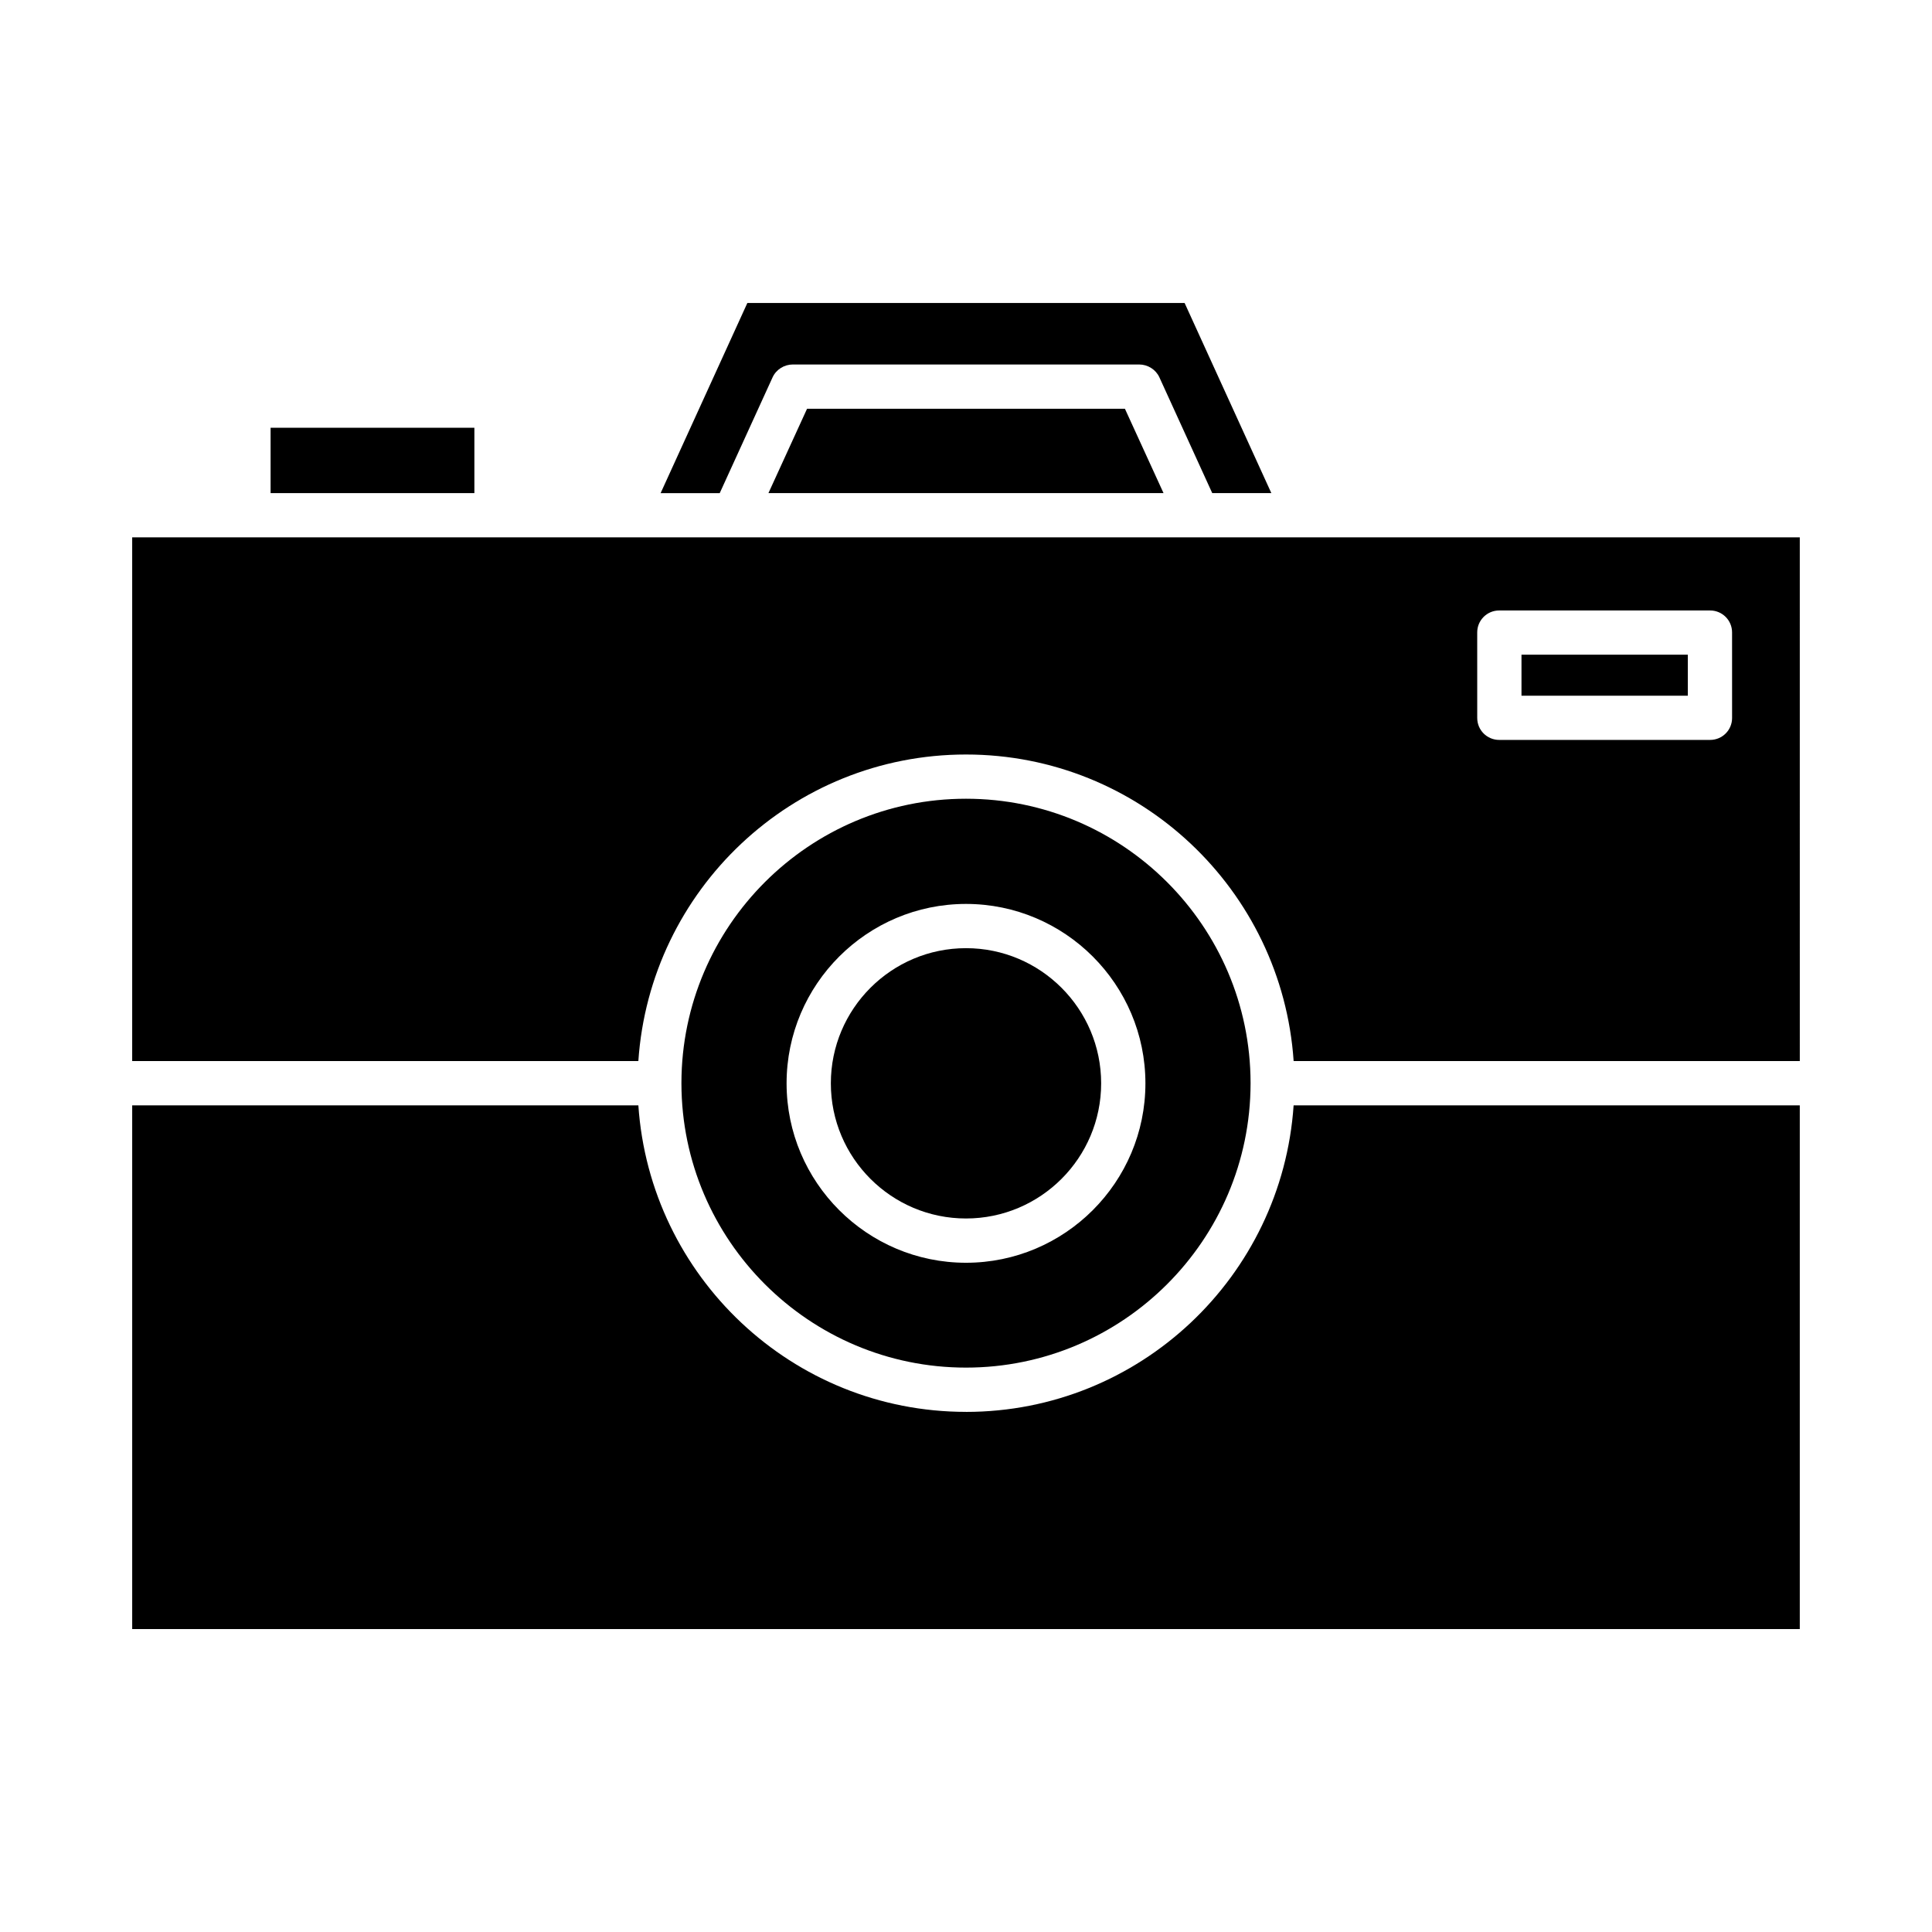 <?xml version="1.0" encoding="UTF-8"?>
<!-- Uploaded to: SVG Find, www.svgrepo.com, Generator: SVG Find Mixer Tools -->
<svg fill="#000000" width="800px" height="800px" version="1.1" viewBox="144 144 512 512" xmlns="http://www.w3.org/2000/svg">
 <g>
  <path d="m357.88 252.32-10.234 22.355h104.7l-10.234-22.355z"/>
  <path d="m348.75 243.98c0.945-2.047 3.07-3.387 5.352-3.387h91.789c2.281 0 4.41 1.34 5.352 3.387l14.012 30.699h15.664l-22.984-50.383-115.88 0.004-22.984 50.383h15.664z"/>
  <path d="m215.71 257.36h54.004v17.32h-54.004z"/>
  <path d="m400 506.43c41.562 0 75.336-33.762 75.414-75.258v-0.078-0.164c-0.078-41.484-33.852-75.258-75.414-75.258s-75.336 33.77-75.414 75.258v0.164 0.078c0.078 41.484 33.848 75.258 75.414 75.258zm0-122.88c26.215 0 47.547 21.332 47.547 47.547s-21.332 47.547-47.547 47.547-47.547-21.332-47.547-47.547 21.332-47.547 47.547-47.547z"/>
  <path d="m179.03 286.41v138.78h134.14c3.066-45.34 40.773-81.238 86.828-81.238 46.051 0 83.758 35.898 86.828 81.238h134.14l-0.004-138.78zm423.99 47.859c0 3.219-2.598 5.816-5.824 5.816h-55.891c-3.227 0-5.824-2.598-5.824-5.816l-0.004-22.672c0-3.219 2.598-5.816 5.824-5.816h55.891c3.227 0 5.824 2.598 5.824 5.816z"/>
  <path d="m400 518.16c-46.051 0-83.758-35.895-86.828-81.23h-134.14v138.79h441.93v-138.79h-134.14c-3.07 45.344-40.777 81.238-86.828 81.238z"/>
  <path d="m400 466.91c19.758 0 35.816-16.059 35.816-35.816s-16.059-35.82-35.816-35.82-35.816 16.059-35.816 35.816c-0.004 19.762 16.055 35.82 35.816 35.82z"/>
  <path d="m547.21 317.5h44.082v10.871h-44.082z"/>
 </g>
</svg>